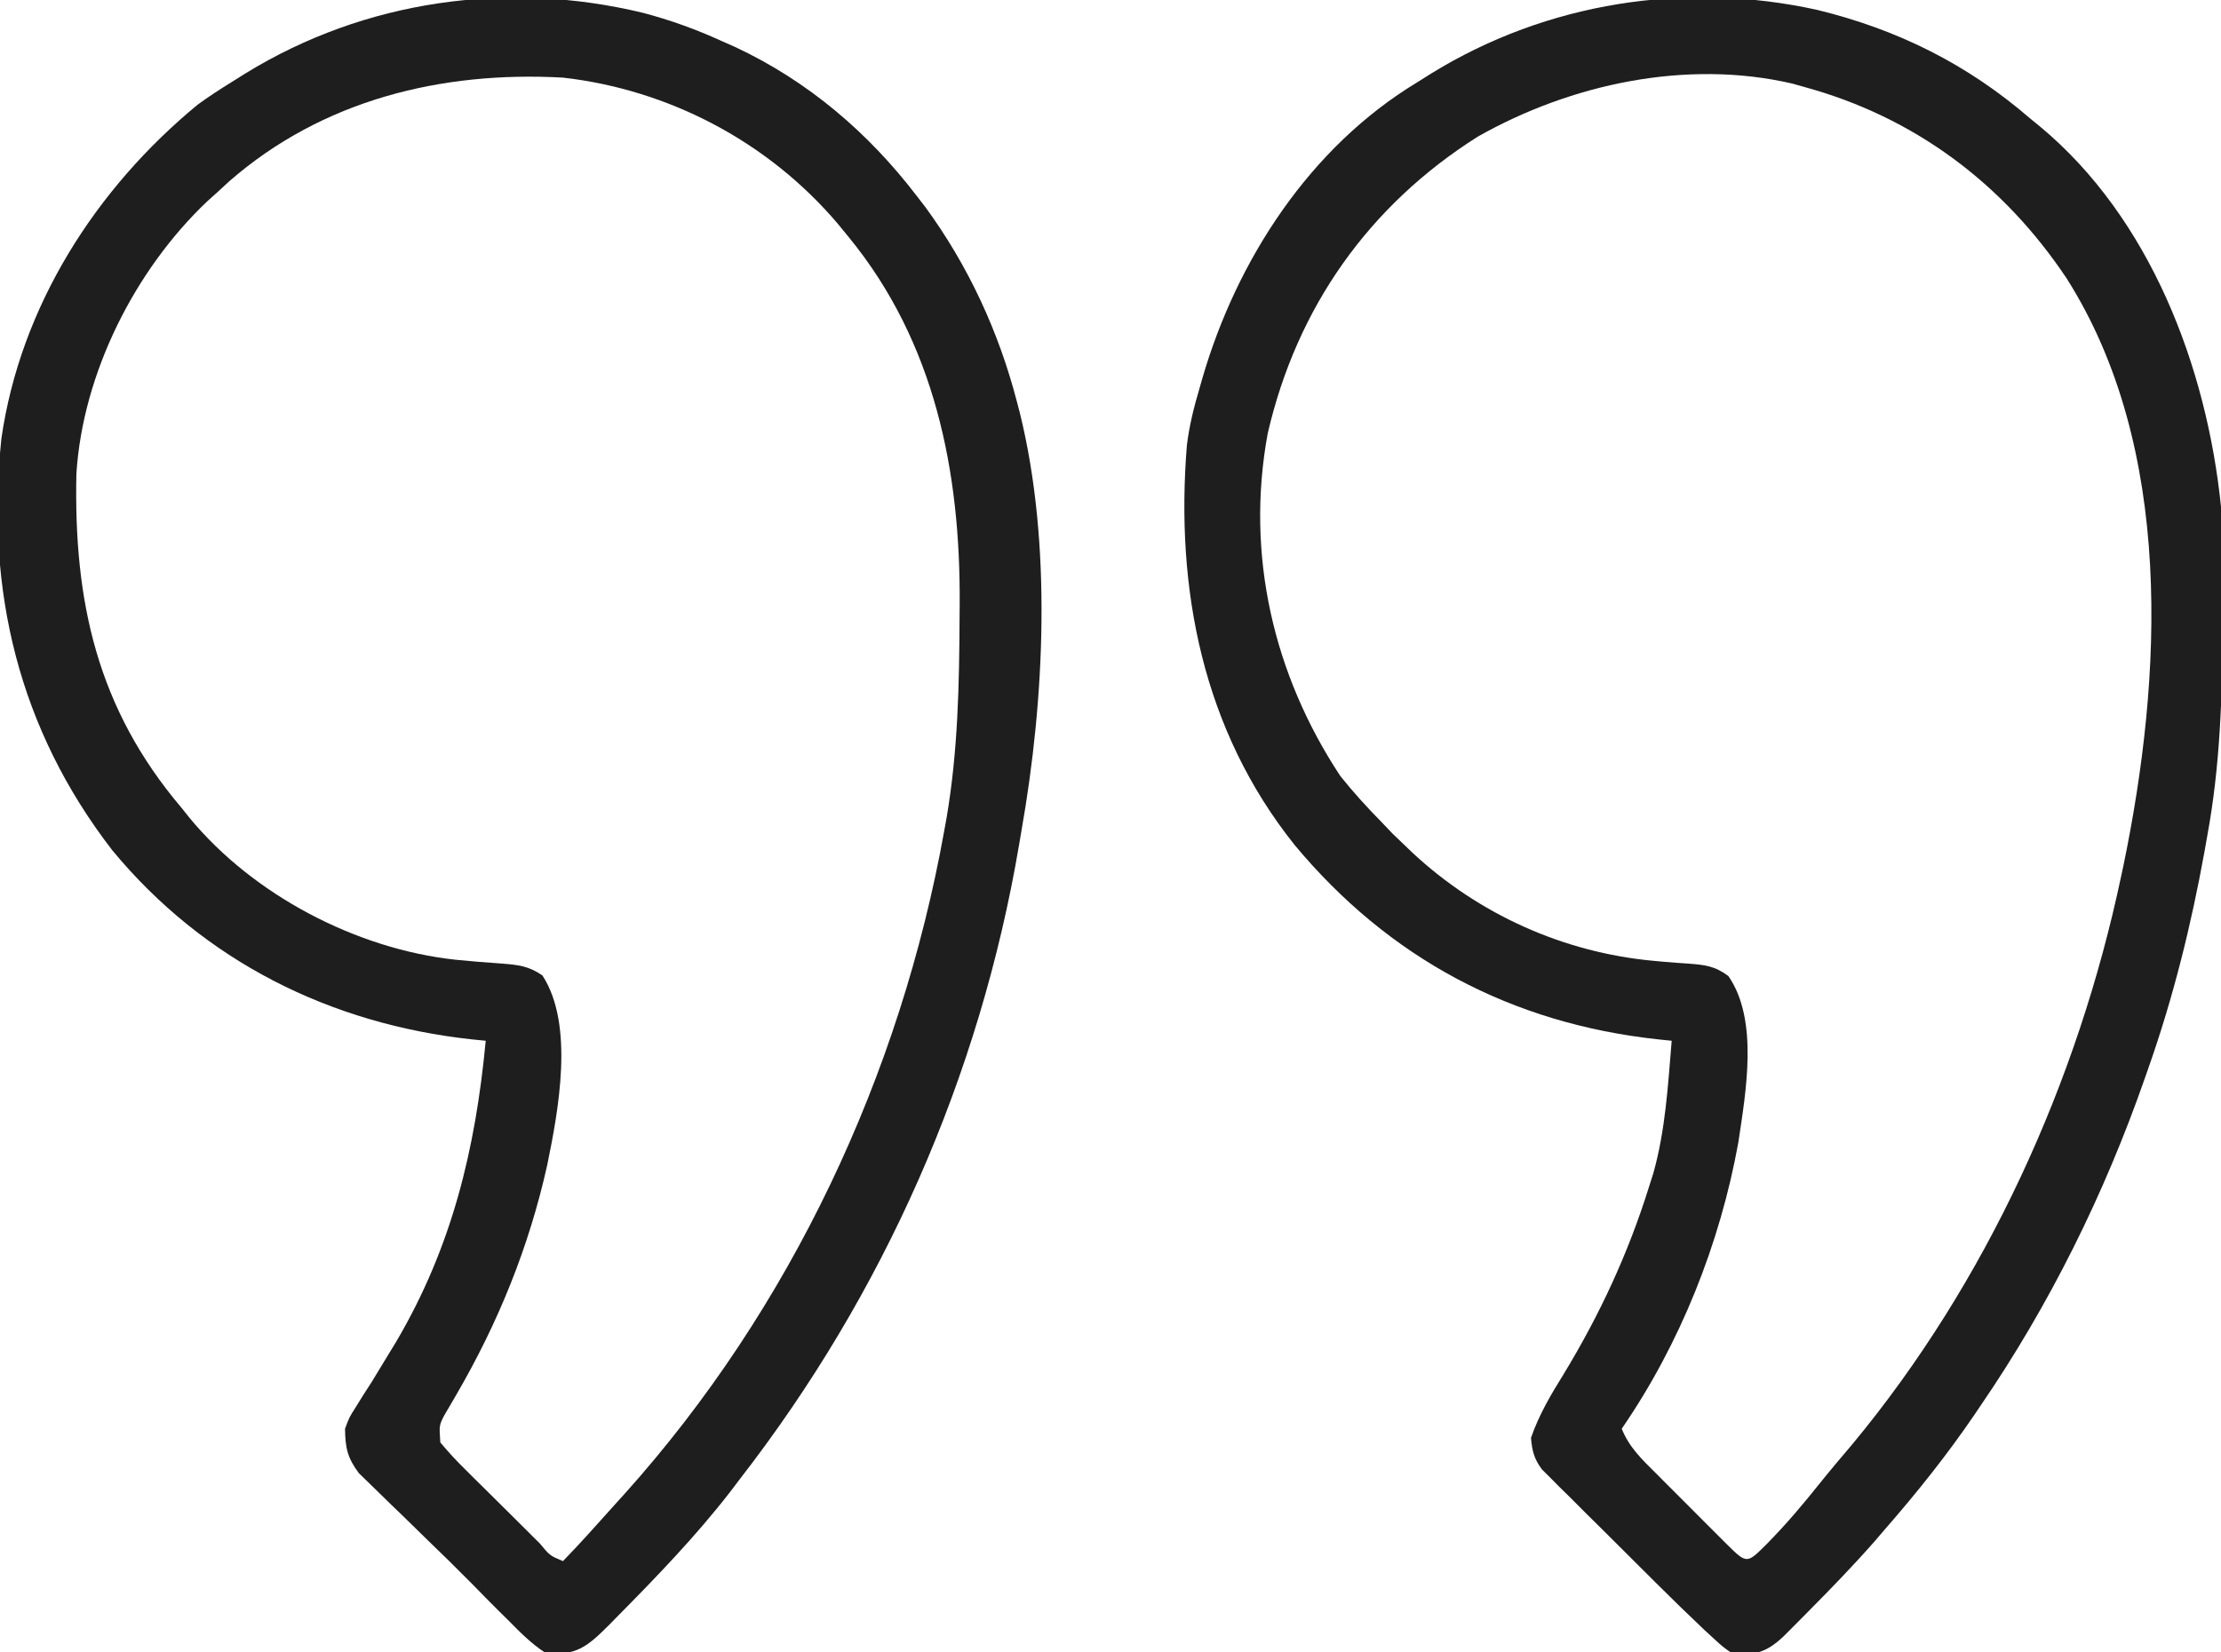 <svg width="43" height="32" viewBox="0 0 43 32" fill="none" xmlns="http://www.w3.org/2000/svg">
<g clip-path="url(#clip0_164_66893)">
<path d="M33.508 32C33.347 31.885 33.347 31.885 33.181 31.733C33.12 31.676 33.059 31.62 32.995 31.562C32.682 31.265 32.372 30.964 32.066 30.659C31.965 30.559 31.965 30.559 31.863 30.457C31.723 30.317 31.582 30.177 31.442 30.037C31.299 29.894 31.155 29.751 31.011 29.608C30.801 29.402 30.593 29.194 30.385 28.985C30.321 28.922 30.256 28.858 30.189 28.793C30.13 28.733 30.071 28.673 30.01 28.612C29.931 28.533 29.931 28.533 29.851 28.454C29.7 28.248 29.663 28.098 29.641 27.845C29.795 27.399 30.023 27.013 30.272 26.613C30.974 25.456 31.522 24.277 31.926 22.983C31.954 22.895 31.982 22.806 32.011 22.715C32.245 21.882 32.293 21.014 32.365 20.155C32.236 20.142 32.236 20.142 32.104 20.128C29.267 19.822 26.889 18.559 25.061 16.359C23.29 14.139 22.752 11.418 22.979 8.62C23.026 8.241 23.116 7.88 23.225 7.514C23.242 7.451 23.26 7.389 23.279 7.324C23.948 5.024 25.365 2.845 27.443 1.591C27.535 1.533 27.627 1.476 27.721 1.416C29.95 0.047 32.627 -0.371 35.18 0.191C36.737 0.57 38.091 1.243 39.309 2.298C39.369 2.347 39.429 2.396 39.491 2.446C41.63 4.221 42.724 7.106 43 9.812C43.043 10.493 43.038 11.174 43.033 11.856C43.032 11.948 43.032 12.039 43.032 12.133C43.025 13.498 42.983 14.831 42.736 16.177C42.718 16.278 42.7 16.379 42.682 16.483C42.422 17.92 42.078 19.308 41.594 20.685C41.572 20.749 41.549 20.813 41.526 20.879C40.745 23.119 39.681 25.272 38.342 27.226C38.305 27.281 38.268 27.335 38.23 27.392C37.698 28.174 37.117 28.901 36.496 29.613C36.433 29.686 36.37 29.759 36.306 29.835C35.892 30.308 35.455 30.758 35.013 31.204C34.926 31.292 34.926 31.292 34.838 31.381C34.757 31.463 34.757 31.463 34.673 31.547C34.624 31.596 34.575 31.645 34.525 31.695C34.183 32.011 33.965 32.068 33.508 32ZM34.211 29.895C34.579 29.521 34.912 29.128 35.239 28.717C35.443 28.462 35.653 28.215 35.864 27.967C38.464 24.829 40.225 20.952 41.066 16.972C41.087 16.876 41.087 16.876 41.108 16.778C41.87 13.105 42.095 8.679 40.012 5.392C38.779 3.546 37.054 2.259 34.914 1.679C34.844 1.66 34.774 1.64 34.702 1.619C32.654 1.143 30.414 1.625 28.611 2.646C26.508 3.975 25.107 5.949 24.543 8.398C24.113 10.739 24.652 13.063 25.949 15.027C26.197 15.339 26.461 15.628 26.74 15.912C26.813 15.988 26.885 16.065 26.96 16.143C27.032 16.213 27.105 16.282 27.18 16.354C27.235 16.407 27.291 16.46 27.348 16.515C28.626 17.705 30.267 18.445 32.004 18.606C32.079 18.613 32.154 18.619 32.231 18.627C32.38 18.64 32.529 18.651 32.678 18.66C33.005 18.686 33.193 18.702 33.462 18.901C34.055 19.756 33.798 21.16 33.656 22.12C33.301 24.085 32.529 26.024 31.398 27.668C31.541 28.03 31.799 28.272 32.069 28.54C32.117 28.588 32.166 28.637 32.215 28.687C32.317 28.789 32.419 28.891 32.521 28.993C32.678 29.149 32.835 29.306 32.991 29.464C33.09 29.563 33.189 29.662 33.288 29.761C33.335 29.808 33.383 29.855 33.431 29.904C33.825 30.295 33.822 30.282 34.211 29.895Z" fill="#1E1E1E"/>
<path d="M10.547 32C10.282 31.825 10.066 31.608 9.844 31.381C9.783 31.321 9.721 31.261 9.658 31.198C9.484 31.025 9.312 30.85 9.141 30.674C8.844 30.374 8.543 30.078 8.238 29.785C8.108 29.658 7.977 29.53 7.847 29.402C7.757 29.314 7.667 29.227 7.576 29.141C7.444 29.014 7.314 28.886 7.184 28.758C7.067 28.645 7.067 28.645 6.948 28.529C6.726 28.231 6.685 28.04 6.68 27.669C6.762 27.447 6.762 27.447 6.893 27.242C6.941 27.165 6.989 27.088 7.038 27.008C7.116 26.887 7.116 26.887 7.196 26.763C7.303 26.589 7.409 26.414 7.514 26.24C7.593 26.11 7.593 26.11 7.674 25.977C8.751 24.145 9.205 22.258 9.404 20.155C9.275 20.142 9.275 20.142 9.143 20.129C6.405 19.833 3.952 18.619 2.173 16.465C0.365 14.121 -0.282 11.437 0.027 8.493C0.396 5.93 1.855 3.65 3.829 2.025C4.042 1.87 4.258 1.729 4.482 1.591C4.574 1.533 4.666 1.476 4.761 1.416C7.064 0.003 9.825 -0.385 12.446 0.248C12.975 0.387 13.477 0.568 13.975 0.796C14.061 0.834 14.147 0.872 14.235 0.911C15.644 1.571 16.812 2.568 17.754 3.801C17.806 3.869 17.859 3.937 17.913 4.007C18.744 5.141 19.335 6.42 19.688 7.779C19.706 7.849 19.724 7.92 19.744 7.992C20.37 10.527 20.227 13.533 19.776 16.088C19.761 16.176 19.746 16.264 19.731 16.354C18.97 20.848 17.11 25.051 14.326 28.641C14.235 28.762 14.235 28.762 14.141 28.885C13.473 29.748 12.714 30.534 11.948 31.309C11.899 31.358 11.851 31.407 11.802 31.458C11.388 31.872 11.149 32.09 10.547 32ZM10.899 30.232C11.056 30.071 11.209 29.907 11.36 29.741C11.407 29.689 11.454 29.637 11.502 29.584C11.653 29.417 11.803 29.25 11.953 29.083C12.001 29.031 12.048 28.978 12.097 28.924C15.305 25.349 17.433 20.818 18.281 16.088C18.296 16.008 18.31 15.928 18.325 15.845C18.547 14.55 18.572 13.256 18.578 11.945C18.579 11.865 18.579 11.785 18.58 11.702C18.597 9.129 18.098 6.629 16.436 4.597C16.329 4.466 16.329 4.466 16.22 4.333C14.874 2.747 12.956 1.737 10.899 1.503C8.549 1.373 6.244 1.934 4.437 3.512C4.365 3.578 4.293 3.645 4.219 3.713C4.116 3.805 4.116 3.805 4.011 3.9C2.613 5.226 1.601 7.23 1.479 9.176C1.426 11.648 1.88 13.718 3.516 15.646C3.565 15.708 3.615 15.77 3.666 15.834C4.902 17.334 6.903 18.38 8.821 18.586C9.268 18.628 9.268 18.628 9.717 18.66C10.035 18.686 10.233 18.706 10.501 18.889C11.126 19.848 10.809 21.514 10.595 22.56C10.242 24.147 9.649 25.609 8.834 27.011C8.773 27.115 8.773 27.115 8.712 27.221C8.676 27.282 8.64 27.343 8.603 27.406C8.502 27.602 8.502 27.602 8.525 27.934C8.686 28.127 8.844 28.297 9.022 28.471C9.073 28.522 9.123 28.572 9.175 28.624C9.282 28.731 9.389 28.837 9.497 28.942C9.662 29.105 9.827 29.269 9.991 29.432C10.094 29.536 10.198 29.639 10.302 29.742C10.352 29.791 10.401 29.84 10.452 29.891C10.645 30.125 10.645 30.125 10.899 30.232Z" fill="#1E1E1E"/>
</g>
<defs>
<clipPath id="clip0_164_66893">
<rect width="43" height="32" fill="white" transform="matrix(-1 0 0 -1 43 32)"/>
</clipPath>
</defs>
</svg>

